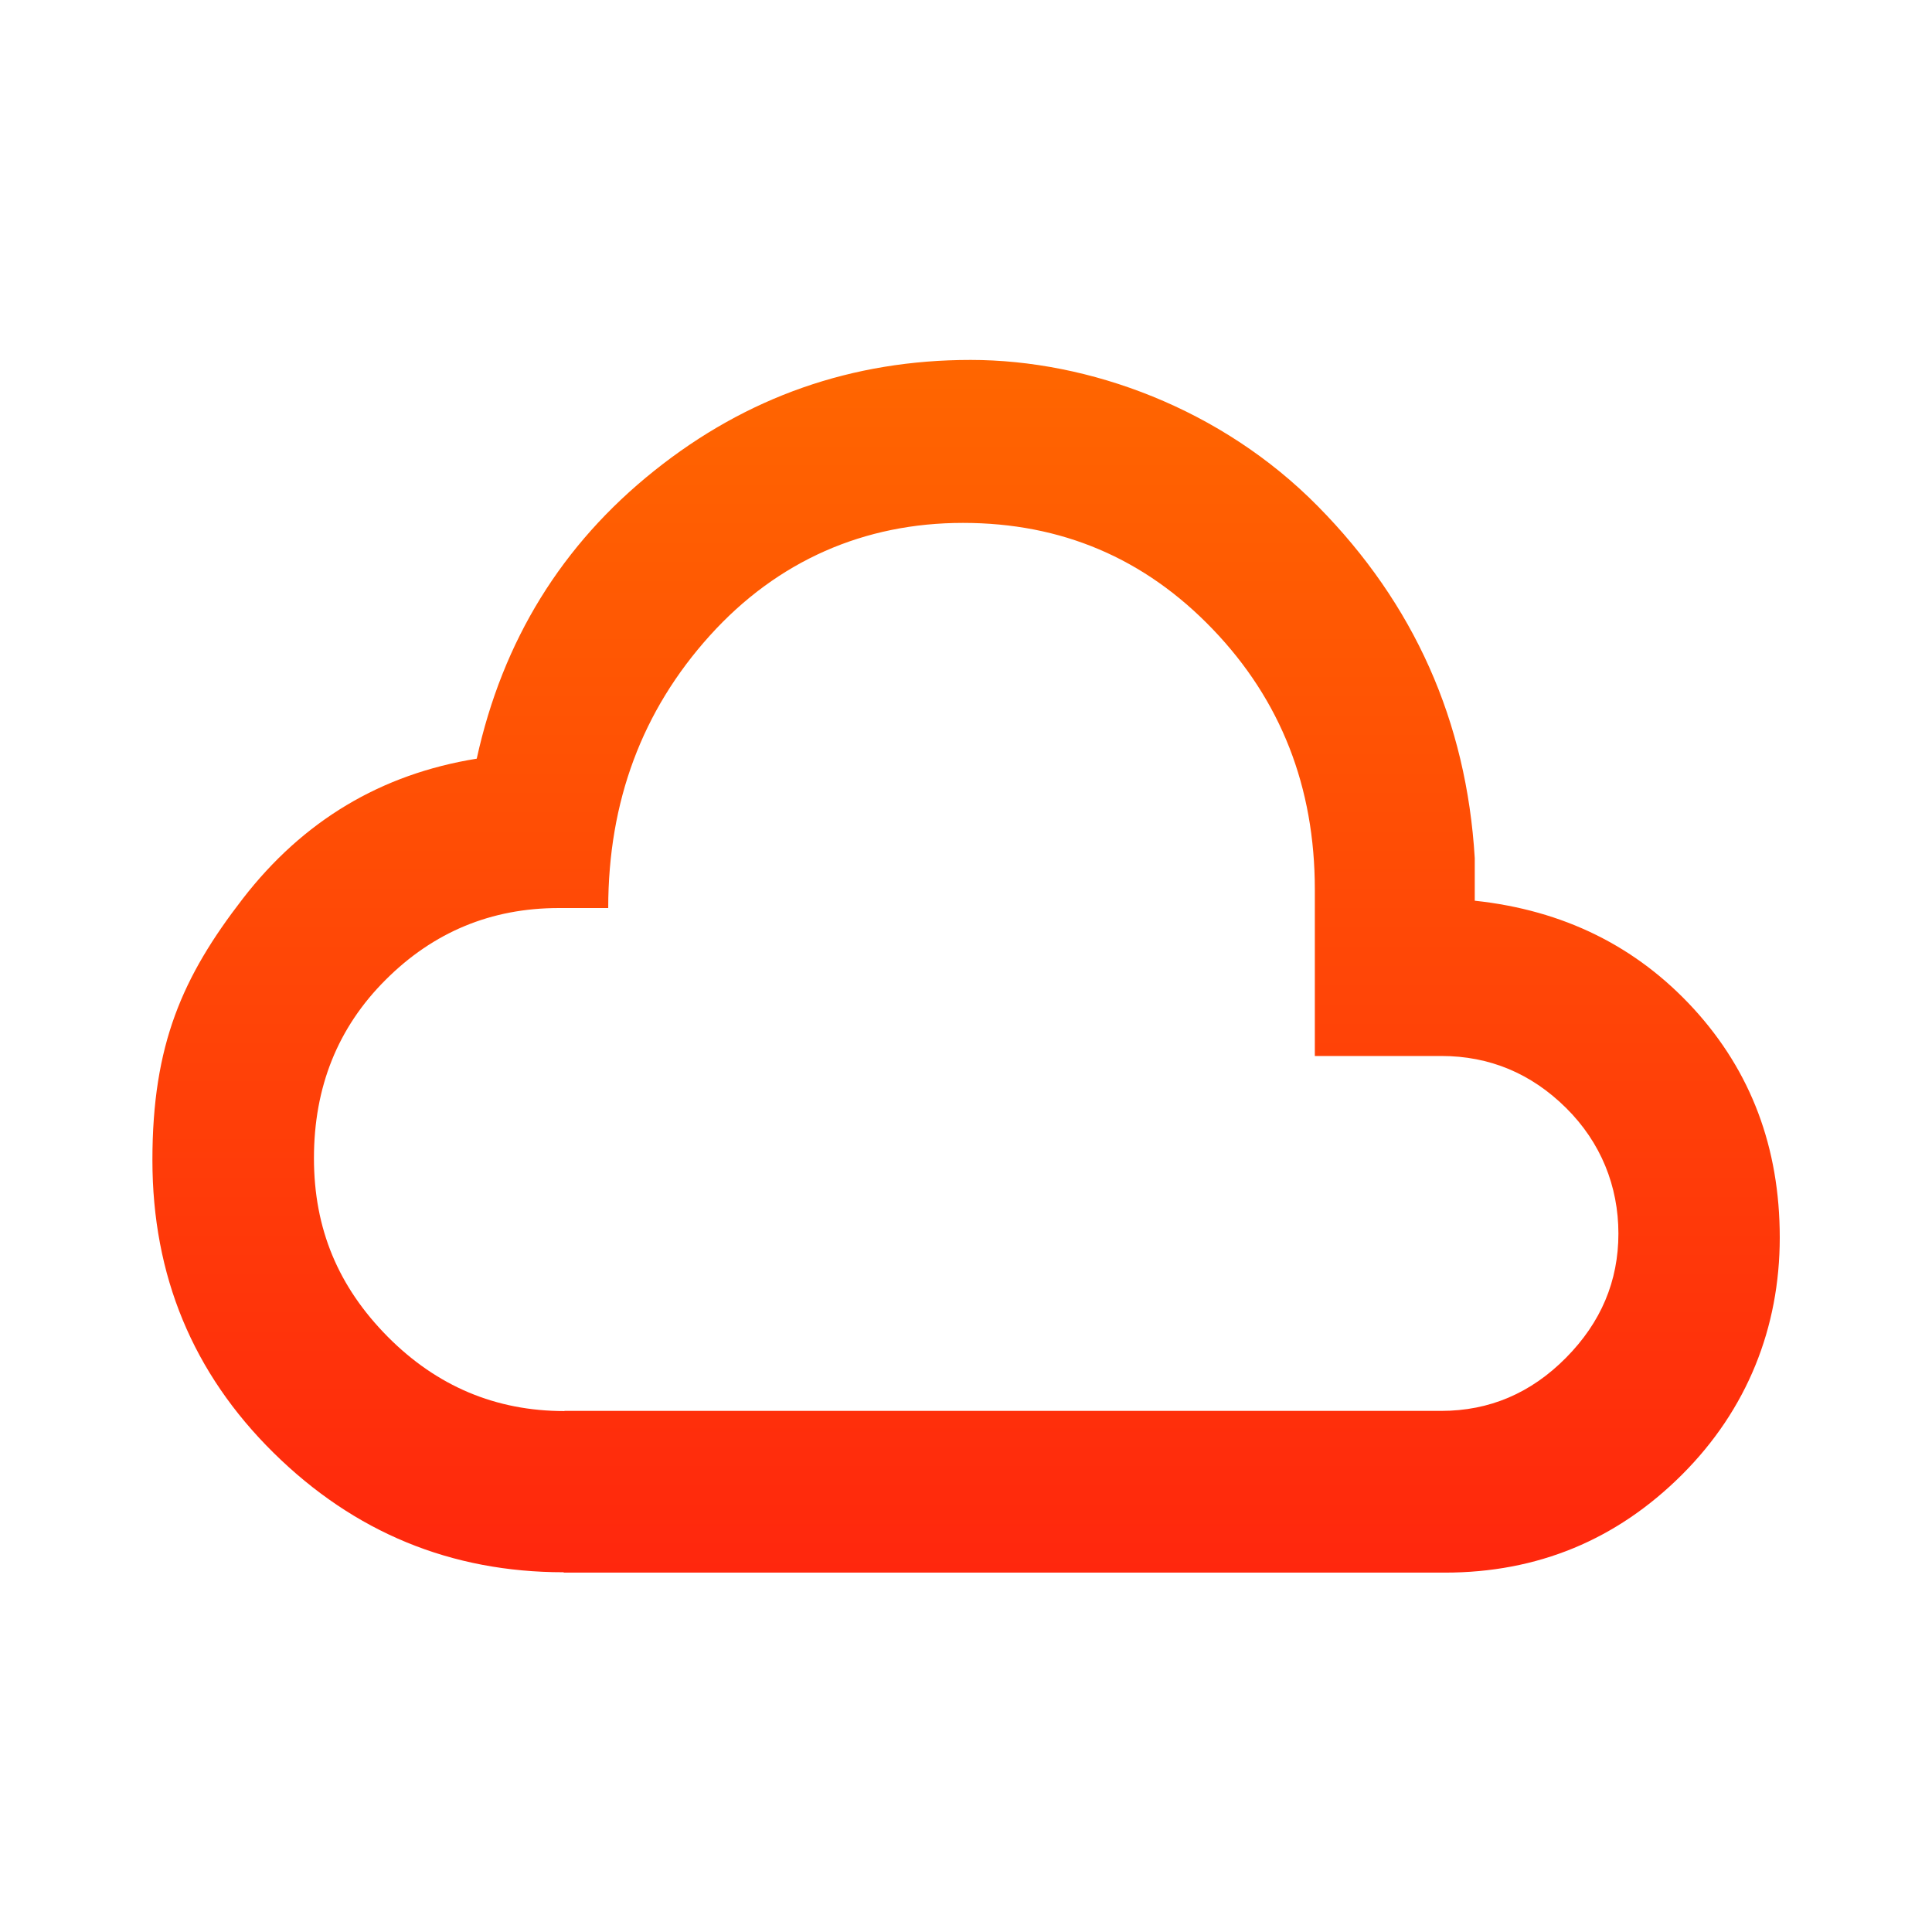 <?xml version="1.0" encoding="UTF-8"?>
<svg id="a" xmlns="http://www.w3.org/2000/svg" xmlns:xlink="http://www.w3.org/1999/xlink" version="1.1" viewBox="0 0 1080 1080">
  <defs>
    <style>
      .cls-1 {
        fill: url(#linear-gradient);
        stroke-width: 0px;
      }
    </style>
    <linearGradient id="linear-gradient" x1="540" y1="878.9" x2="540" y2="201.1" gradientUnits="userSpaceOnUse">
      <stop offset="0" stop-color="#ff270d"/>
      <stop offset="1" stop-color="#f60"/>
    </linearGradient>
  </defs>
  <path class="cls-1" d="M315.1,878.9c-63,0-117.1-22.3-162.2-66.8-45.1-44.5-67.7-99-67.7-163.6s16.8-102.5,50.5-146.1c33.7-43.6,77.3-69.7,130.8-78.3,14.5-66.1,47.6-119.7,99.3-161s110.6-61.9,176.8-61.9,140.3,27.2,194.1,81.8c53.8,54.5,83.1,120.1,87.7,196.7v23.8c49.5,5.3,90.3,25.4,122.4,60.4,32,35,48.1,77.6,48.1,127.9s-18.2,96.2-54.7,132.6-80.7,54.7-132.6,54.7h-492.5ZM315.5,788.7h490.1c27,0,50.2-9.9,69.8-29.7s29.3-42.9,29.3-69.4-9.8-51-29.3-70.3c-19.5-19.3-42.8-29-69.7-29h-70.7v-93c0-57.4-19-105.9-57.1-145.6s-84.6-59.4-139.6-59.4-103.6,21-141.5,63c-37.9,42-56.8,92.8-56.8,152.3h-27.6c-37.8,0-70.1,13.4-96.8,40.1-26.8,26.7-40.1,60-40.1,99.7s13.7,72,41.2,99.8c27.5,27.7,60.4,41.6,98.9,41.6h0Z"/>
</svg>